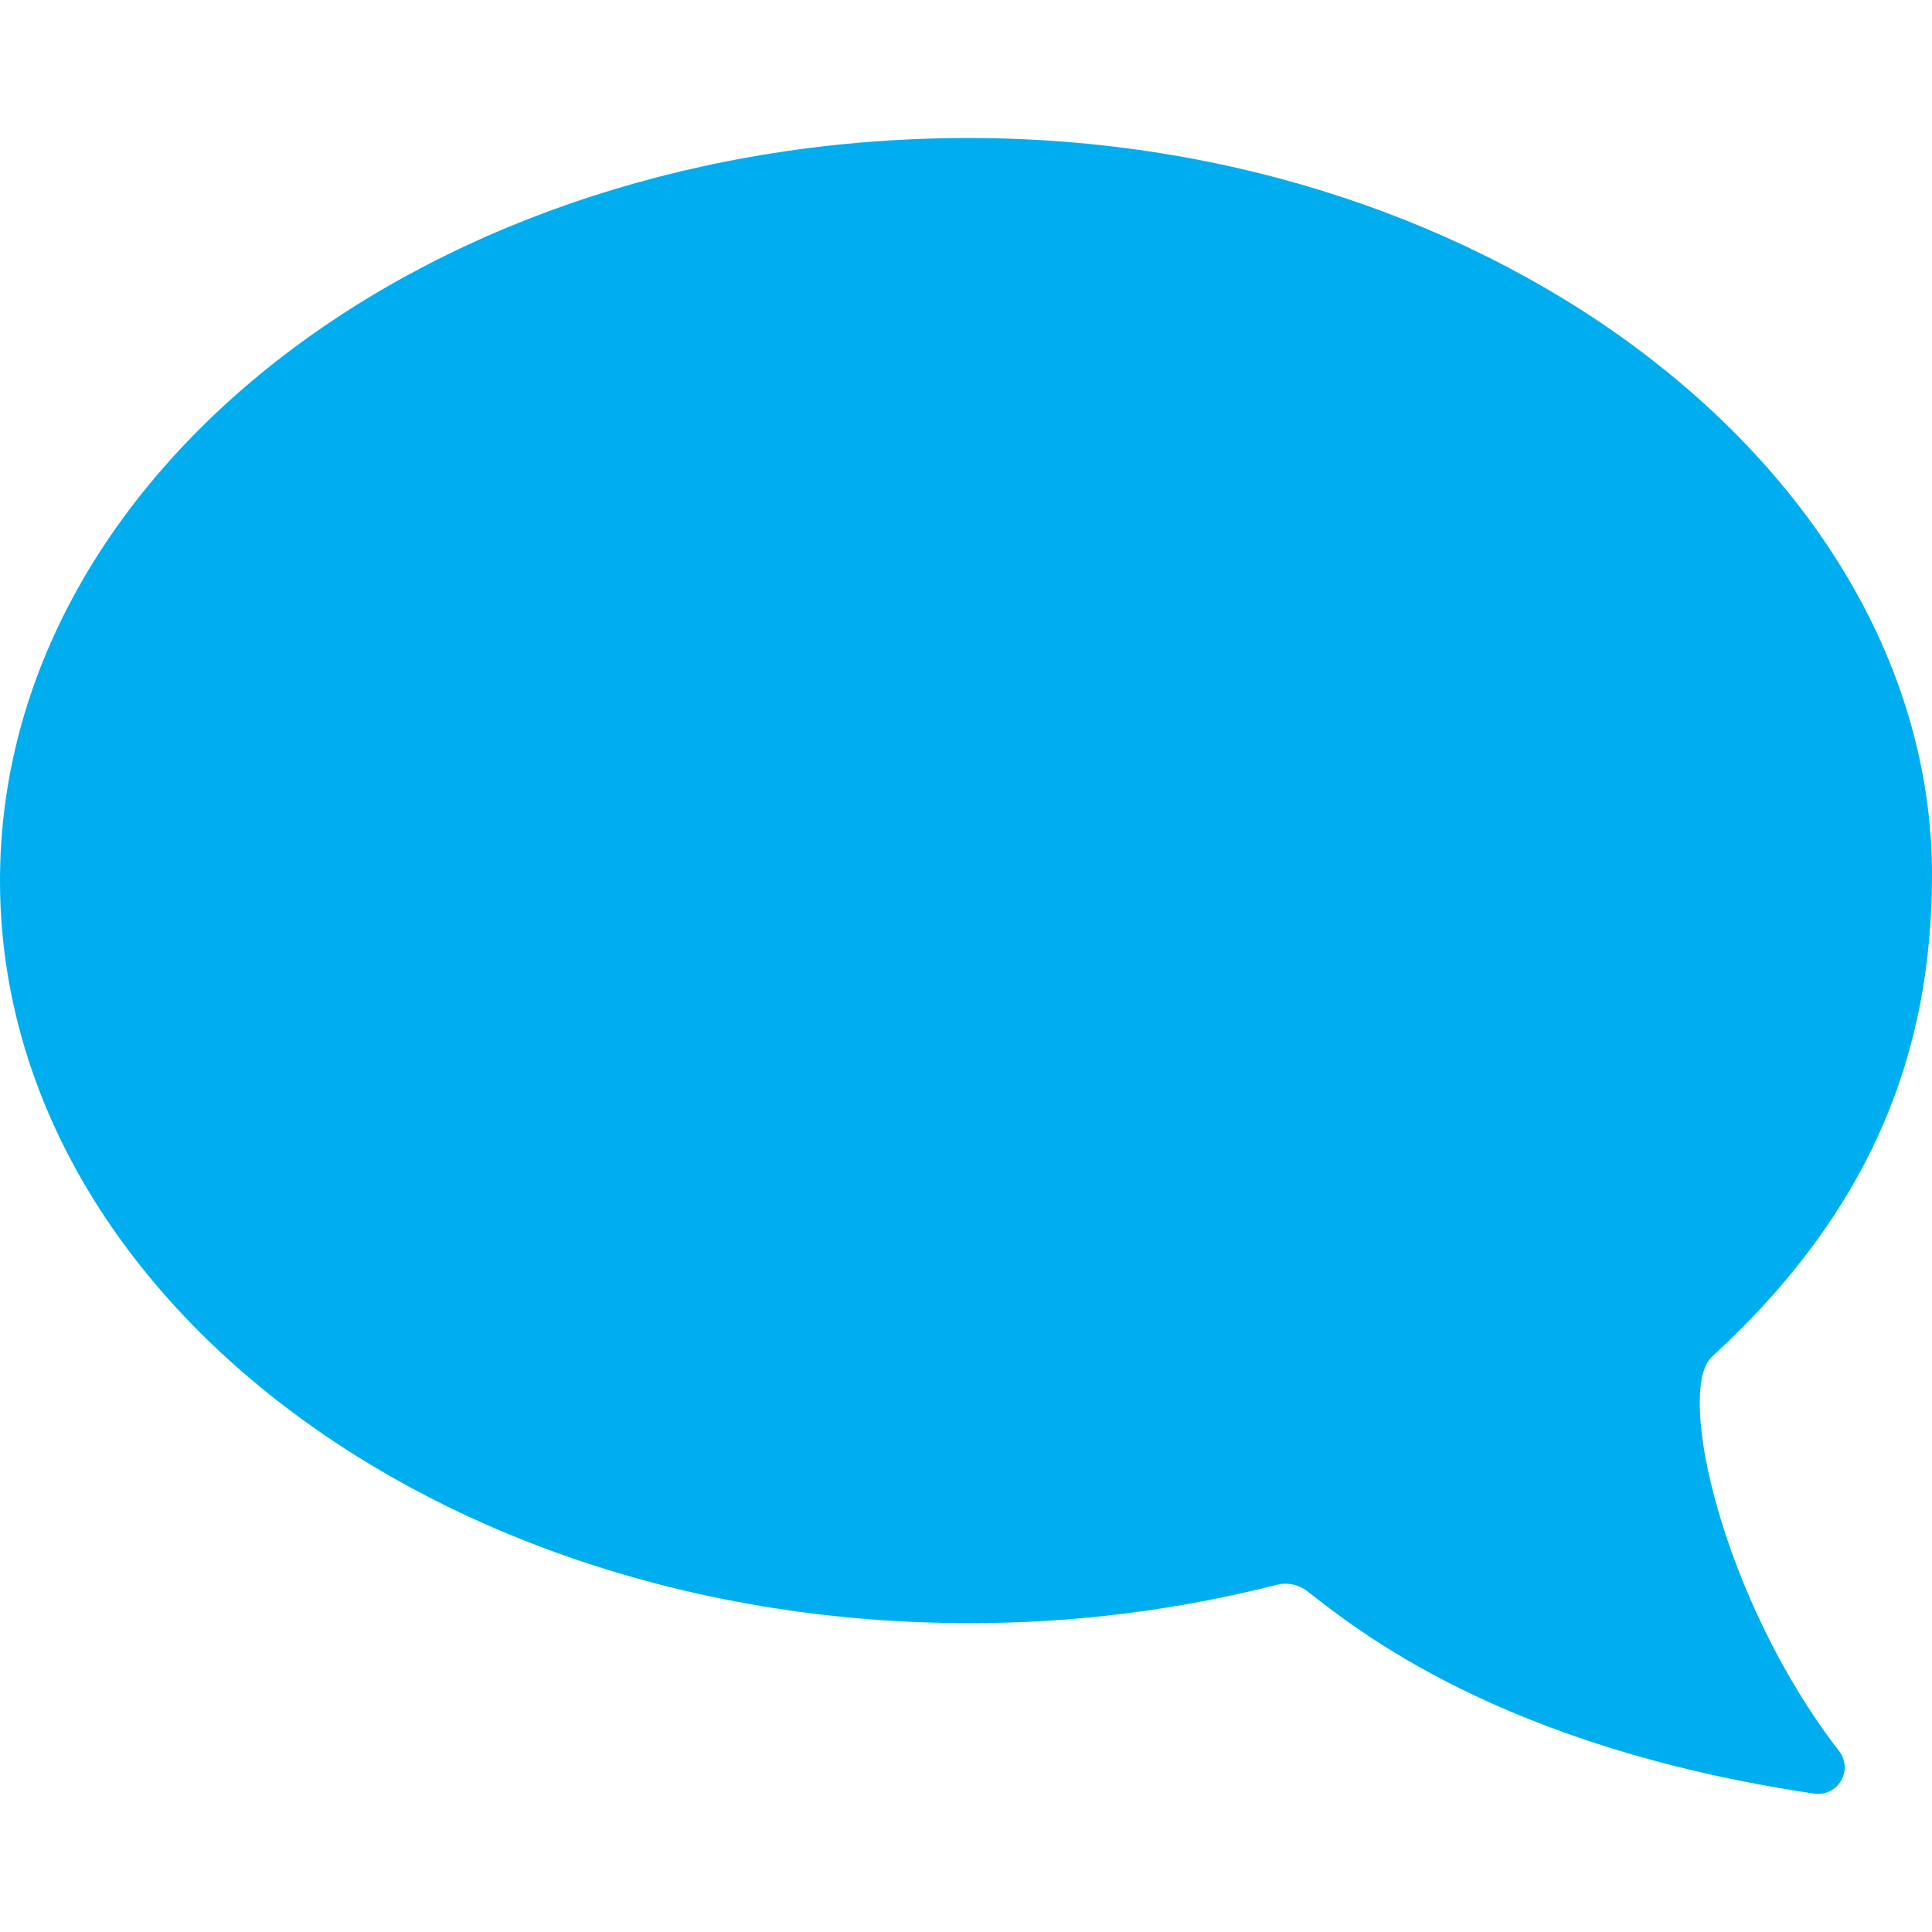 <?xml version="1.0" encoding="UTF-8"?> <svg xmlns="http://www.w3.org/2000/svg" width="324" height="324" viewBox="0 0 324 324" fill="none"><path d="M324 146.923C323.948 176.107 314.164 202.715 287.104 227.518C280.919 233.183 288.904 268.418 308.373 293.597C308.93 294.29 309.267 295.134 309.341 296.021C309.414 296.907 309.221 297.795 308.785 298.571C308.349 299.346 307.691 299.973 306.896 300.372C306.101 300.77 305.205 300.921 304.323 300.806C251.557 292.989 227.286 273.098 219.238 266.85C218.509 266.286 217.66 265.898 216.757 265.715C215.854 265.533 214.921 265.561 214.031 265.797C197.179 270.081 179.856 272.233 162.469 272.201C72.727 272.201 0 216.444 0 147.67C0 78.895 72.727 23.144 162.44 23.144C251.164 23.144 324.121 80.029 324 146.923Z" fill="#00AEEF"></path></svg> 